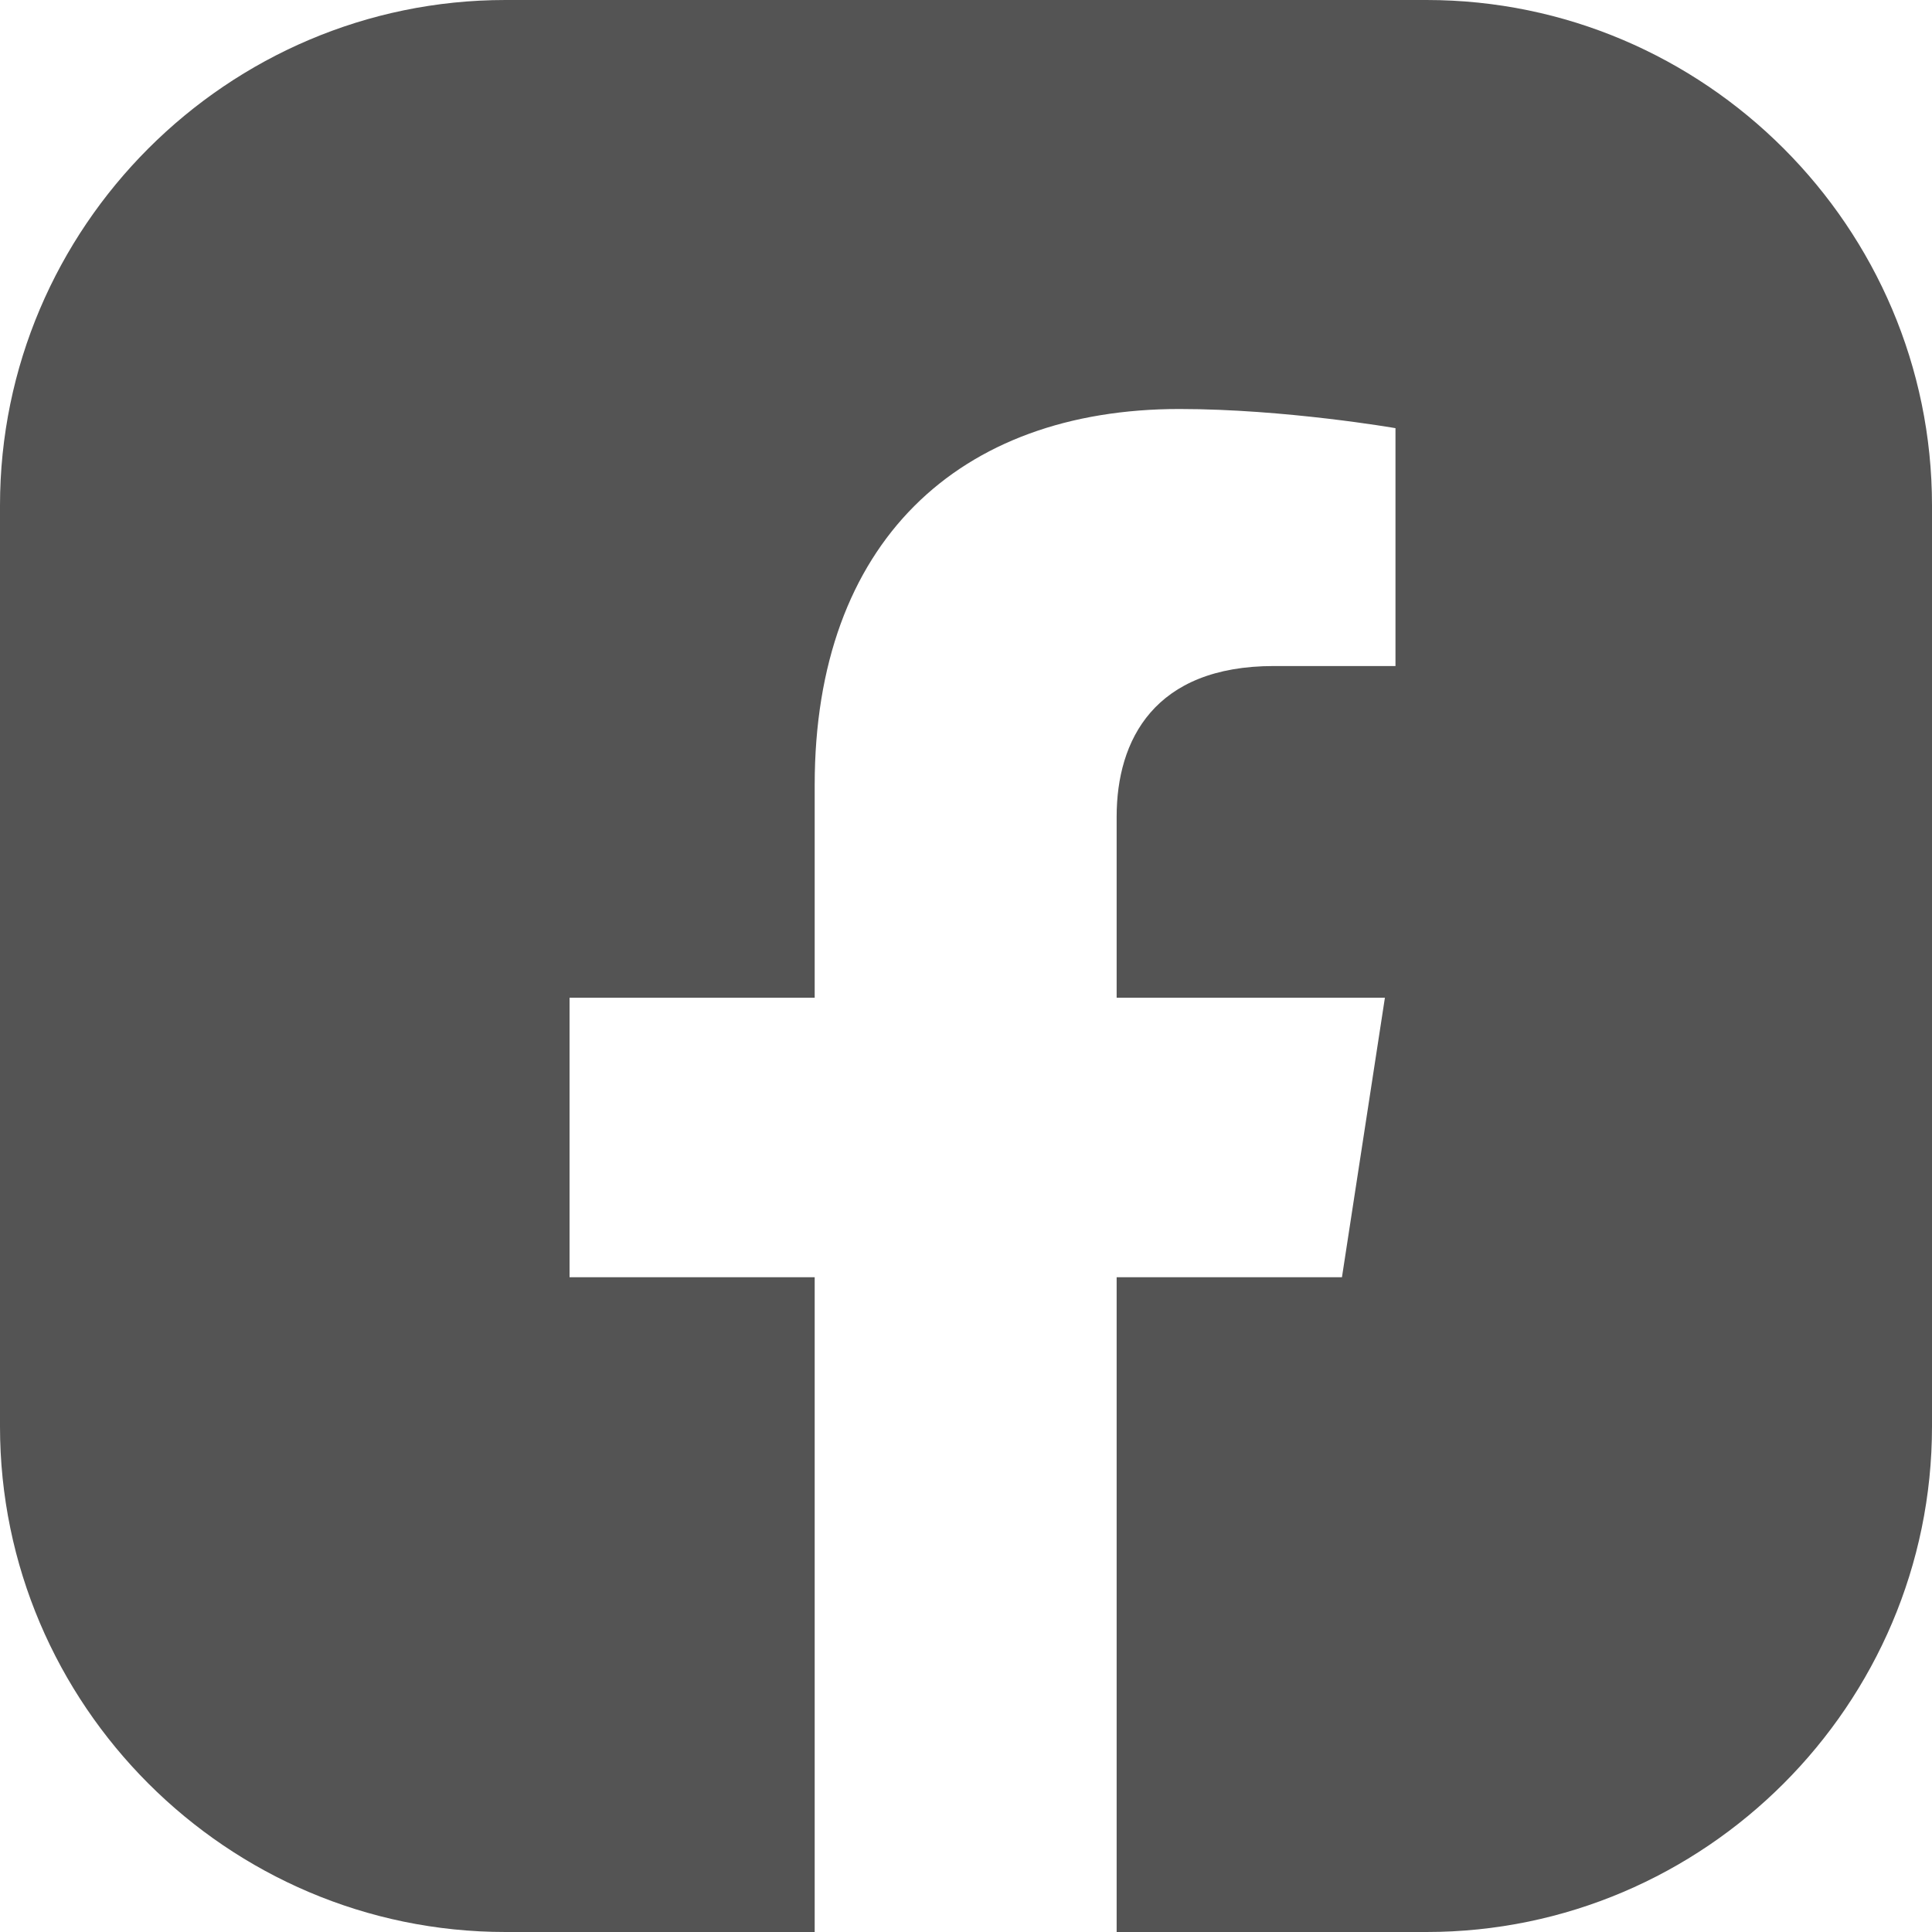 <?xml version="1.0" encoding="UTF-8"?>
<svg id="Capa_2" data-name="Capa 2" xmlns="http://www.w3.org/2000/svg" viewBox="0 0 29.24 29.24">
  <defs>
    <style>
      .cls-1 {
        fill: #545454;
      }
    </style>
  </defs>
  <g id="ELEMENTS">
    <path class="cls-1" d="M29.24,21.59c0,4.21-3.44,7.65-7.65,7.65h-4.69v-9.91h3.41l.65-4.23h-4.06v-2.74c0-1.16,.57-2.28,2.38-2.28h1.84v-3.6s-1.67-.29-3.27-.29c-3.34,0-5.52,2.02-5.52,5.69v3.22h-3.71v4.23h3.71v9.91H7.65c-4.21,0-7.65-3.44-7.65-7.65V7.65C0,3.44,3.44,0,7.65,0h13.94c4.21,0,7.65,3.44,7.65,7.65v13.94Z"/>
  </g>
</svg>